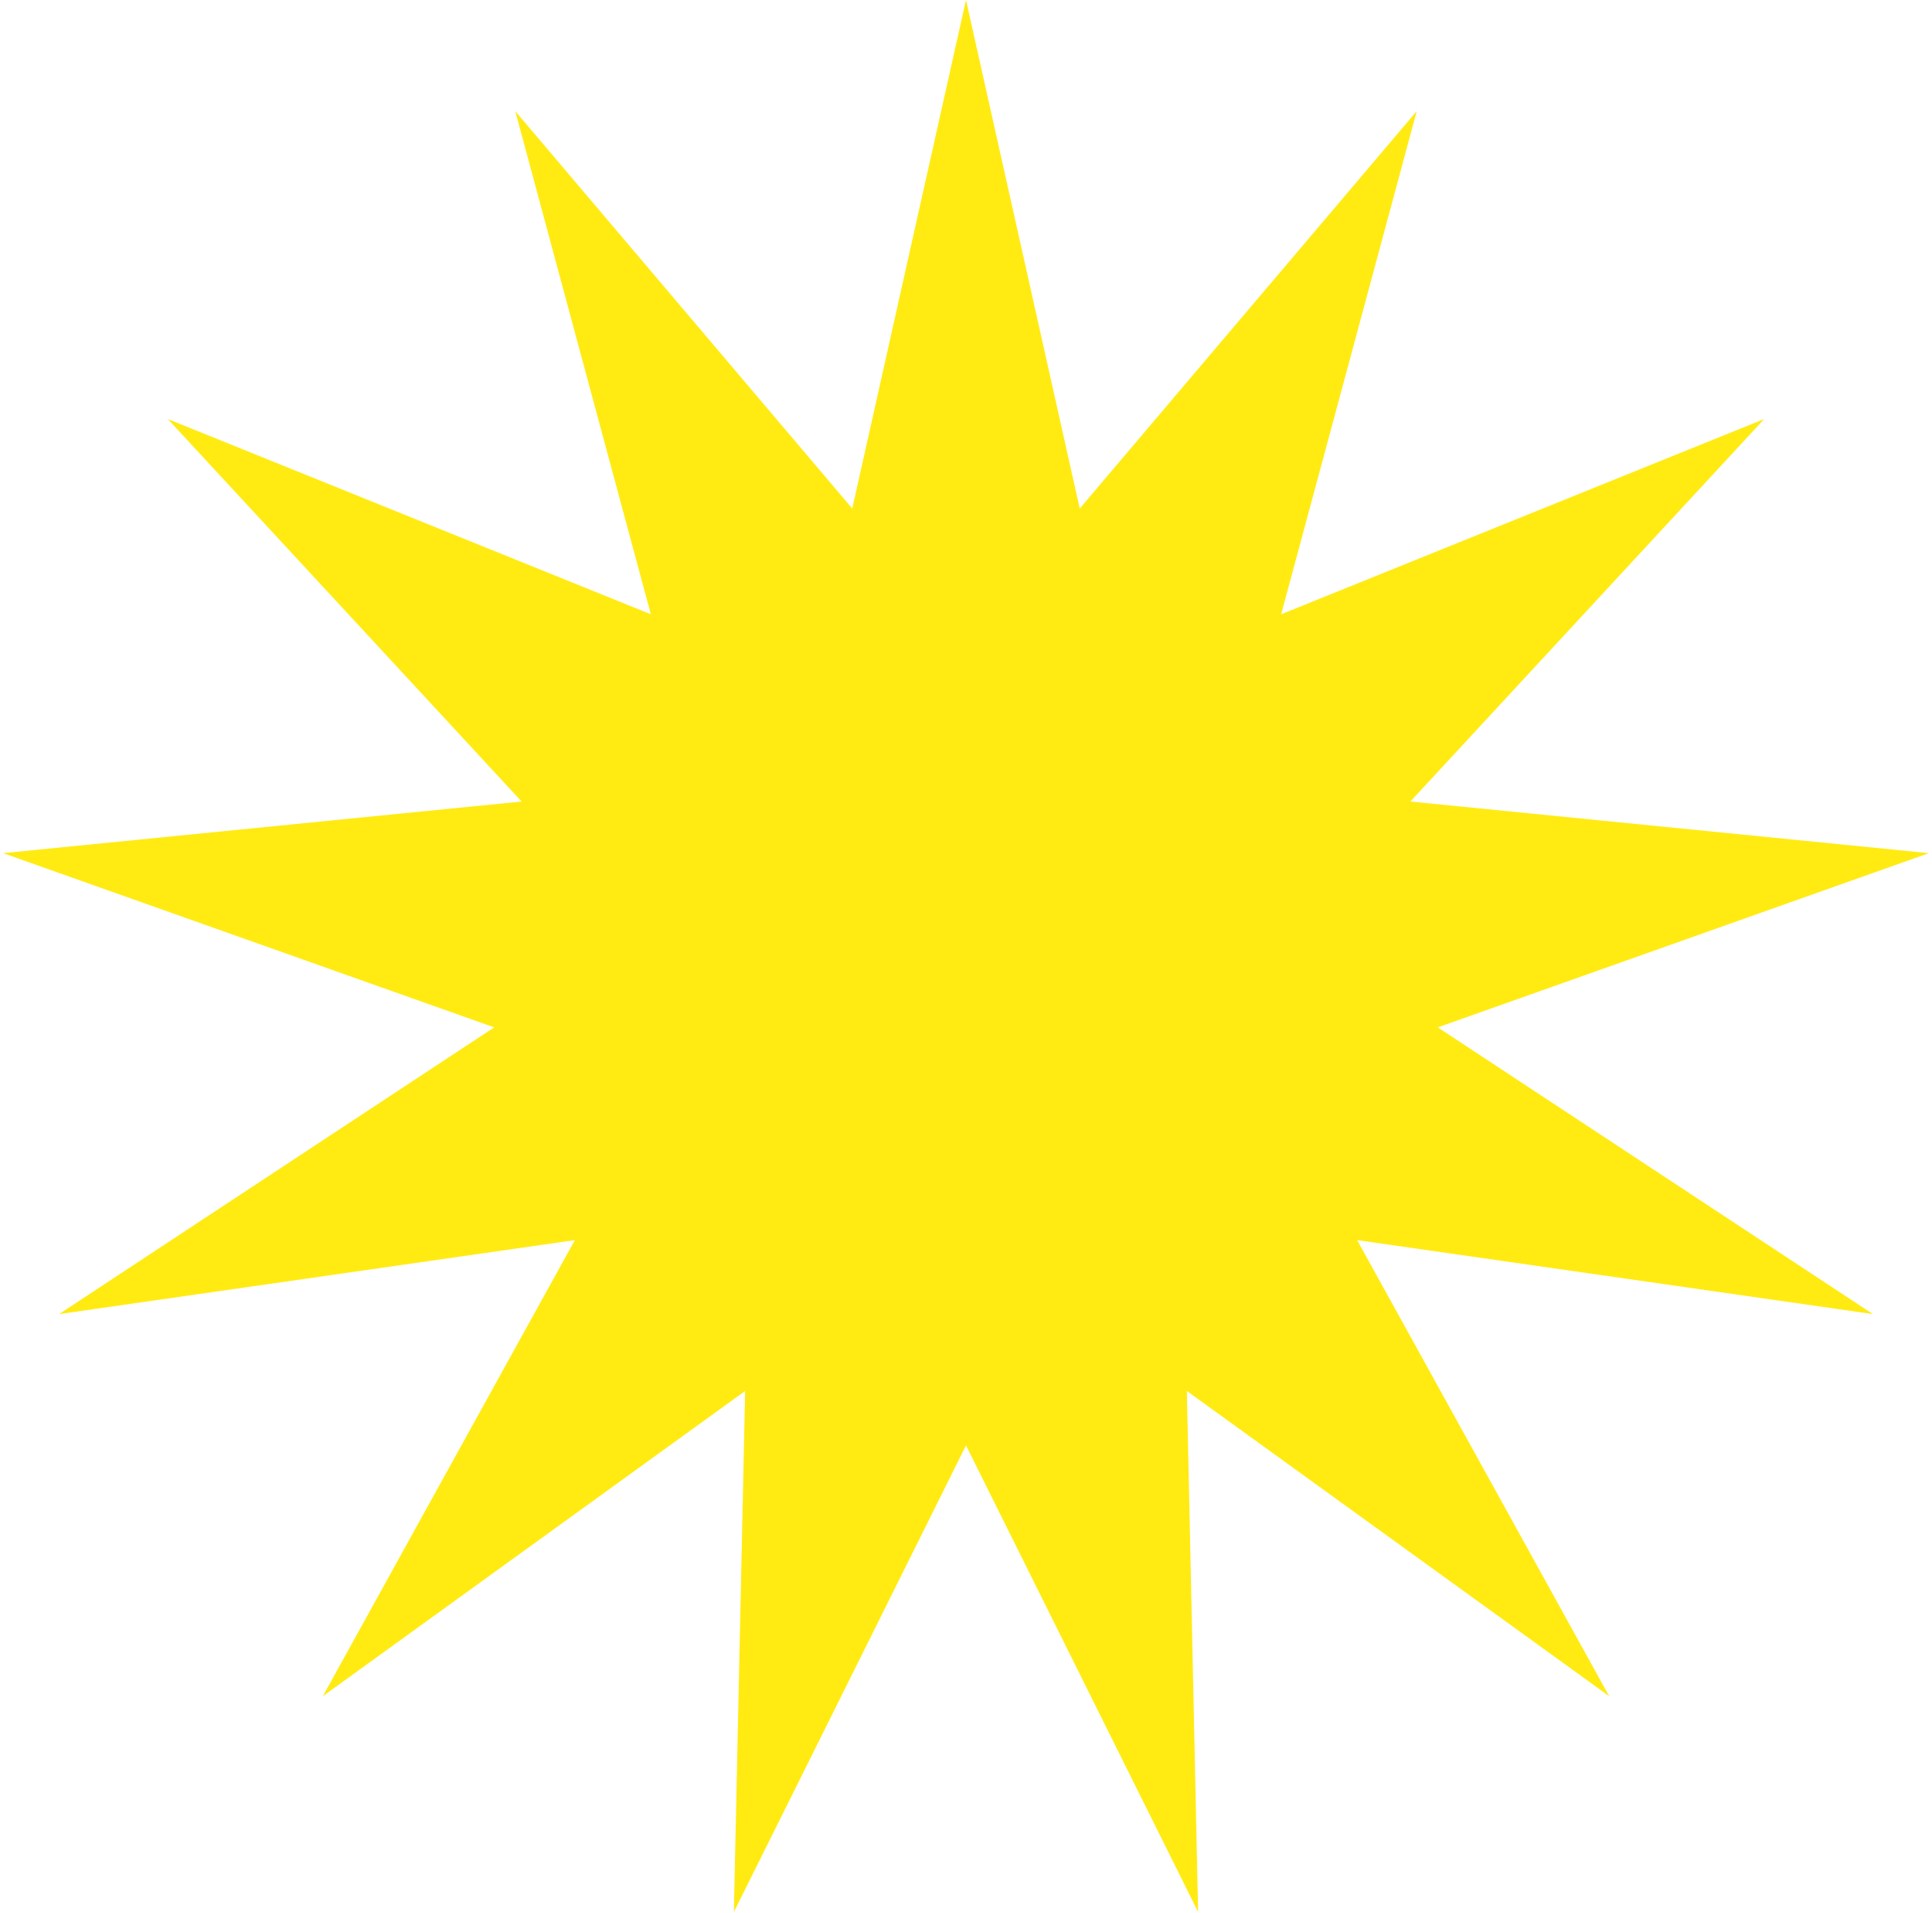 <?xml version="1.0" encoding="UTF-8"?> <svg xmlns="http://www.w3.org/2000/svg" width="493" height="488" viewBox="0 0 493 488" fill="none"><path d="M246.5 0L275.523 129.749L361.519 28.35L326.92 156.724L450.189 106.904L359.894 204.495L492.195 217.667L366.891 262.118L477.917 335.265L346.307 316.392L410.623 432.756L302.859 354.884L305.731 487.808L246.5 368.775L187.269 487.808L190.141 354.884L82.377 432.756L146.693 316.392L15.084 335.265L126.109 262.118L0.805 217.667L133.106 204.495L42.812 106.904L166.08 156.724L131.481 28.35L217.477 129.749L246.5 0Z" fill="#FFEB12"></path></svg> 